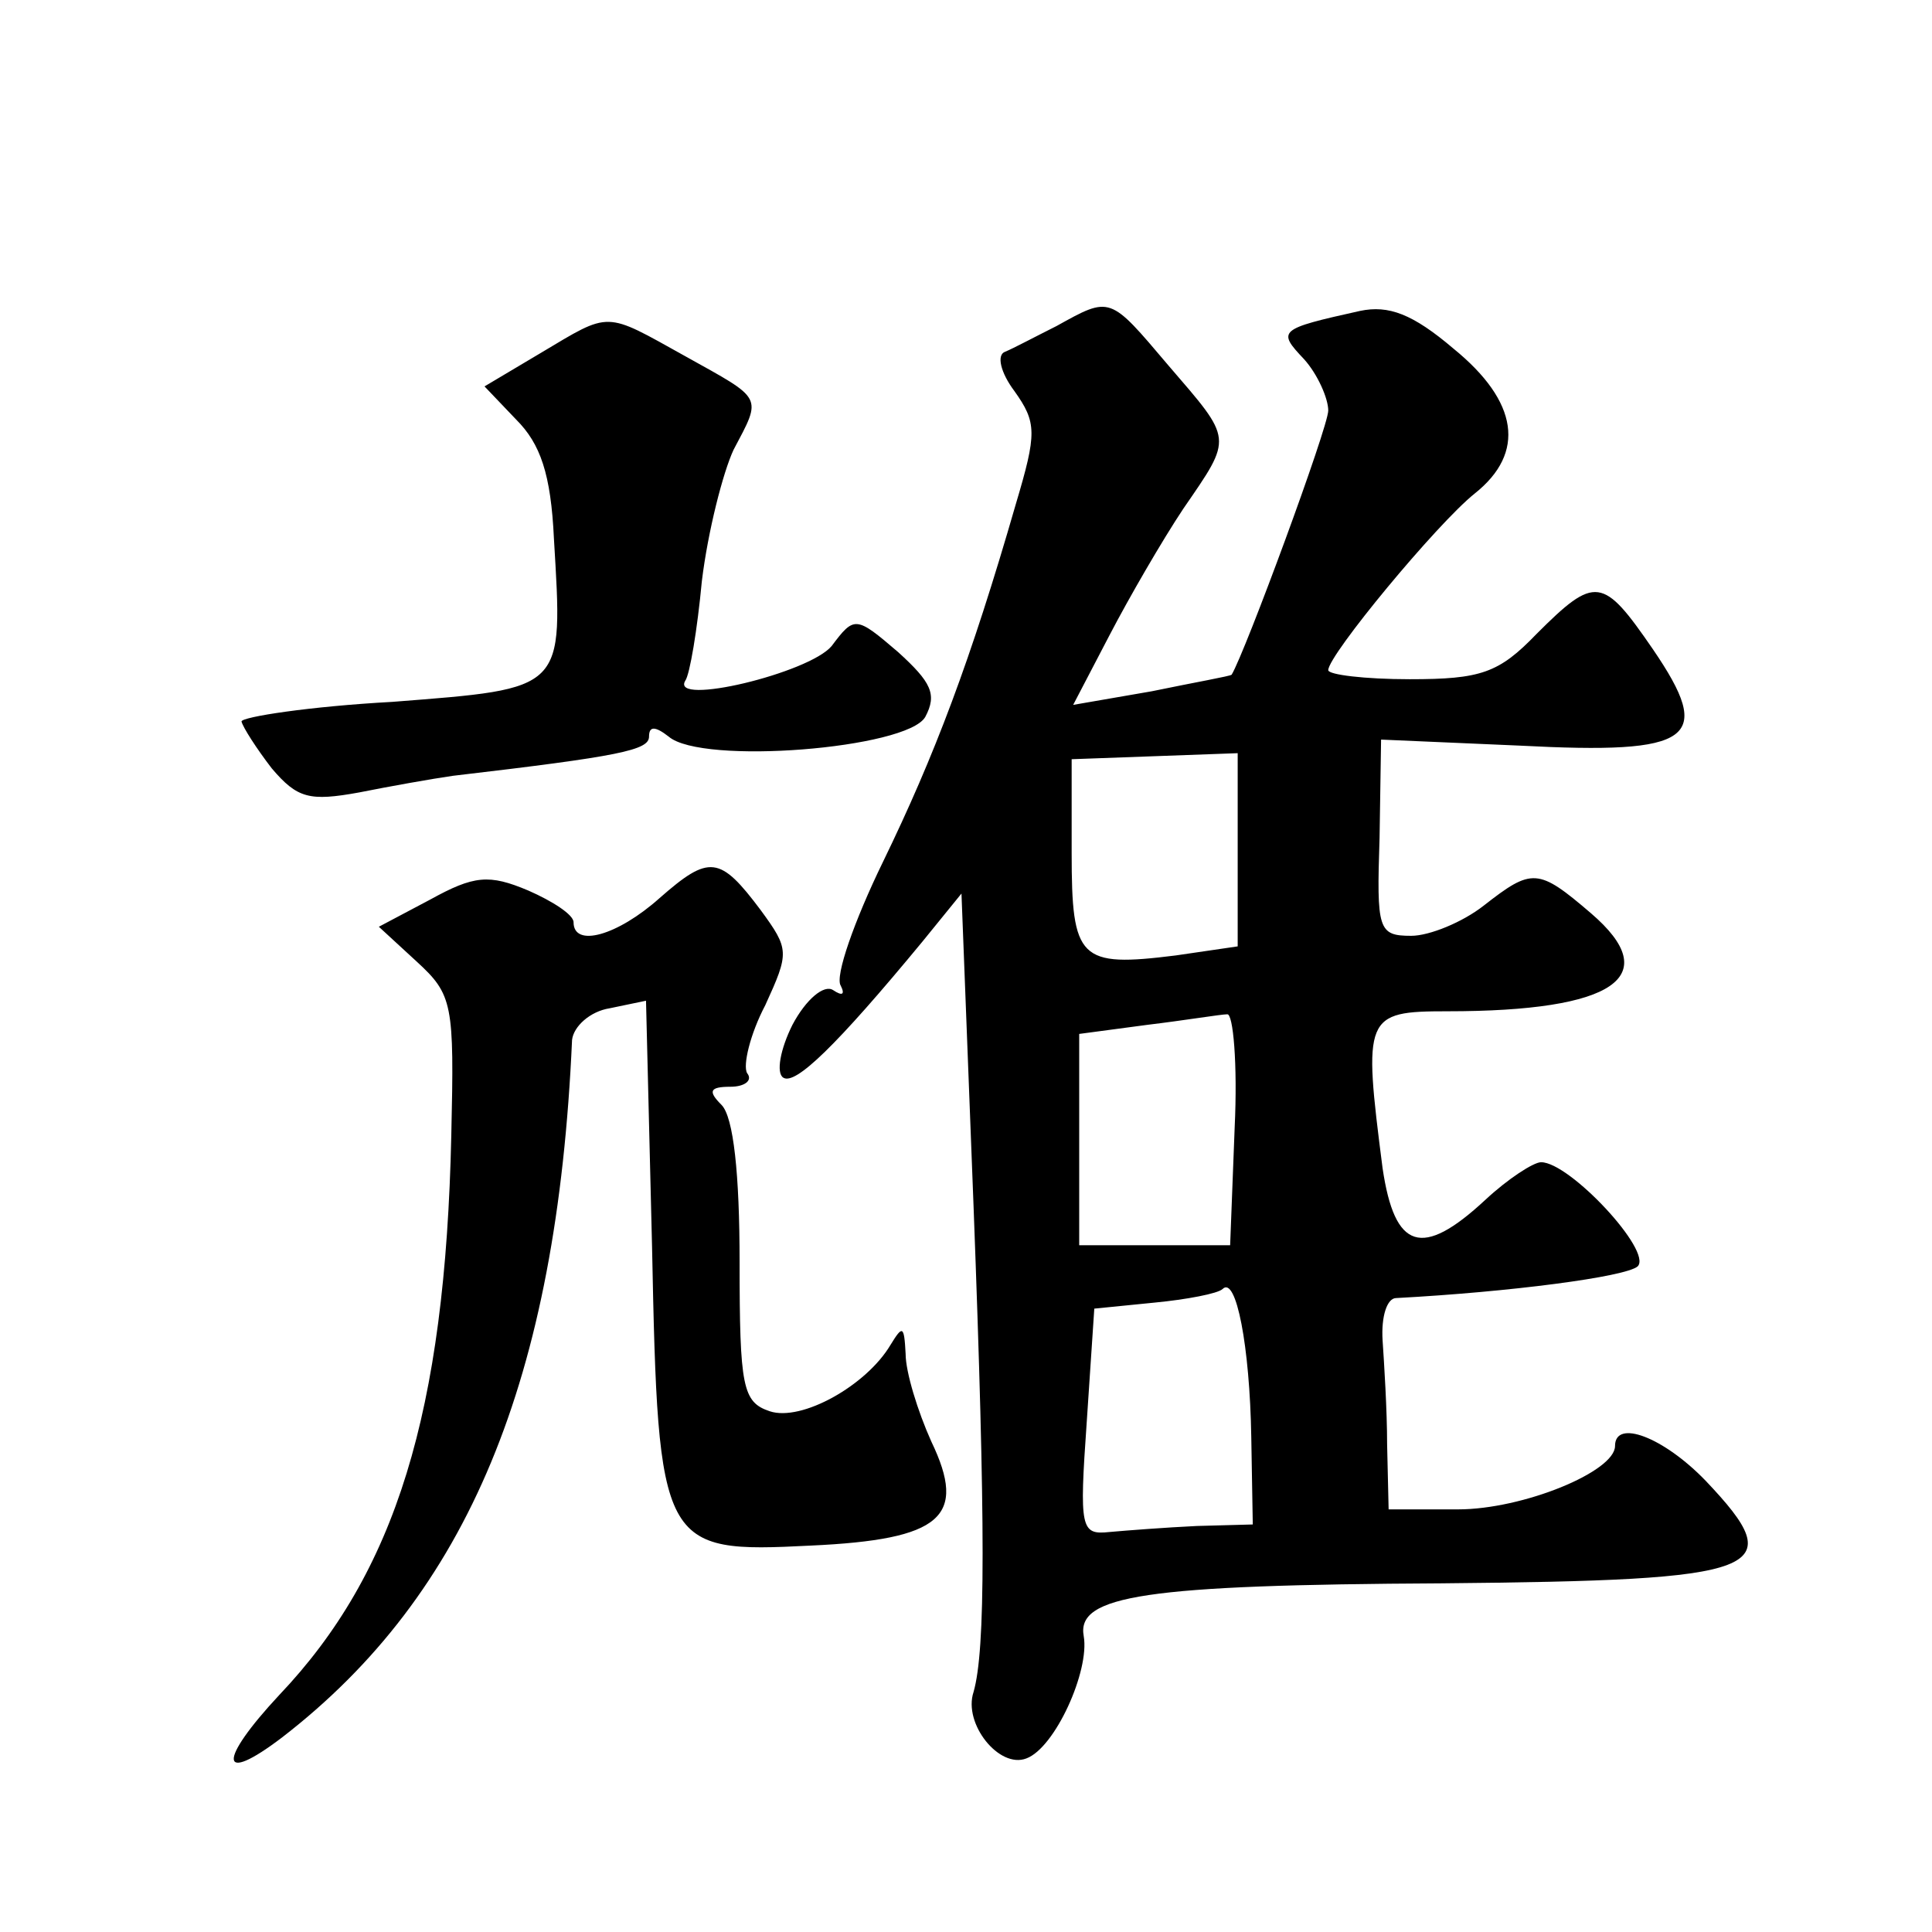 <?xml version="1.0" standalone="no"?>
<!DOCTYPE svg PUBLIC "-//W3C//DTD SVG 20010904//EN"
 "http://www.w3.org/TR/2001/REC-SVG-20010904/DTD/svg10.dtd">
<svg version="1.0" xmlns="http://www.w3.org/2000/svg"
 width="128pt" height="128pt" viewBox="0 0 128 128"
 preserveAspectRatio="xMidYMid meet">
<g transform="translate(0,128) scale(0.1,-0.1)"
fill="#0" stroke="none">
<path d="M700 1064 c-14 -7 -29 -15 -34 -17 -6 -2 -3 -14 6 -26 15 -21 15 -28 1
-75 -30 -104 -54 -167 -88 -237 -19 -39 -32 -76 -28 -82 3 -6 1 -7 -5 -3 -6 4 -18
-6 -27 -23 -8 -16 -11 -32 -6 -35 8 -5 35 21 92 90 l26 32 8 -207 c8 -212 8 -294
0 -322 -7 -21 17 -51 35 -44 19 7 42 58 38 81 -5 27 41 34 237 35 215 2 232 8 175
68 -28 29 -60 41 -60 23 0 -17 -61 -42 -104 -42 l-46 0 -1 43 c0 23 -2 54 -3 69
-1 16 3 28 9 28 75 4 152 14 160 21 10 10 -45 69 -64 69 -5 0 -22 -11 -37 -25 -42
-39 -60 -33 -68 21 -13 101 -12 104 43 104 111 0 144 23 95 65 -35 30 -39 30 -71
5 -14 -11 -36 -20 -48 -20 -22 0 -23 4 -21 65 l1 65 92 -4 c115 -6 129 4 88 64
-33 48 -38 49 -77 10 -25 -26 -37 -30 -84 -30 -30 0 -54 3 -54 6 0 10 72 97 97
117 34 27 29 61 -14 96 -27 23 -43 29 -62 25 -54 -12 -55 -13 -37 -32 9 -10 16
-26 16 -34 0 -11 -55 -160 -64 -175 -1 -1 -24 -5 -53 -11 l-52 -9 24 46 c13 25
35 63 49 84 33 48 33 45 -10 95 -39 46 -38 46 -74 26z m120 -347 l0 -64 -41 -6
c-64 -8 -69 -3 -69 68 l0 62 55 2 55 2 0 -64z m-2 -184 l-3 -78 -50 0 -50 0 0 70
0 70 45 6 c25 3 49 7 53 7 4 1 7 -33 5 -75z m11 -205 l1 -58 -37 -1 c-21 -1 -47
-3 -58 -4 -19 -2 -20 2 -15 73 l5 75 40 4 c21 2 42 6 45 9 9 9 18 -38 19 -98z M358
1046 l-37 -22 21 -22 c16 -16 23 -36 25 -79 6 -101 8 -99 -107 -108 -55 -3 -100
-10 -100 -13 1 -4 10 -18 20 -31 17 -20 25 -22 58 -16 20 4 48 9 62 11 111 13 130
17 130 26 0 7 4 7 13 0 22 -19 158 -8 170 13 8 15 4 23 -18 43 -28 24 -29 24 -44
4 -15 -18 -107 -40 -97 -23 3 4 8 34 11 66 4 33 14 72 21 87 19 36 20 33 -32 62
-54 30 -49 30 -96 2z M437 685 c-28 -25 -57 -33 -57 -16 0 5 -14 14 -30 21 -26
11 -36 10 -65 -6 l-34 -18 25 -23 c24 -22 25 -28 23 -115 -4 -184 -37 -290 -114
-371 -41 -44 -40 -60 2 -28 123 95 182 237 192 462 1 9 12 19 25 21 l24 5 4 -163
c4 -200 6 -203 105 -198 87 4 104 19 80 69 -9 20 -17 46 -17 58 -1 19 -2 19 -10
6 -16 -27 -59 -51 -80 -44 -18 6 -20 16 -20 99 0 58 -4 96 -12 104 -9 9 -8 12 6
12 9 0 15 4 11 9 -3 5 2 26 12 45 16 35 16 37 -3 63 -27 36 -34 37 -67 8z"/>
</g>
</svg>
